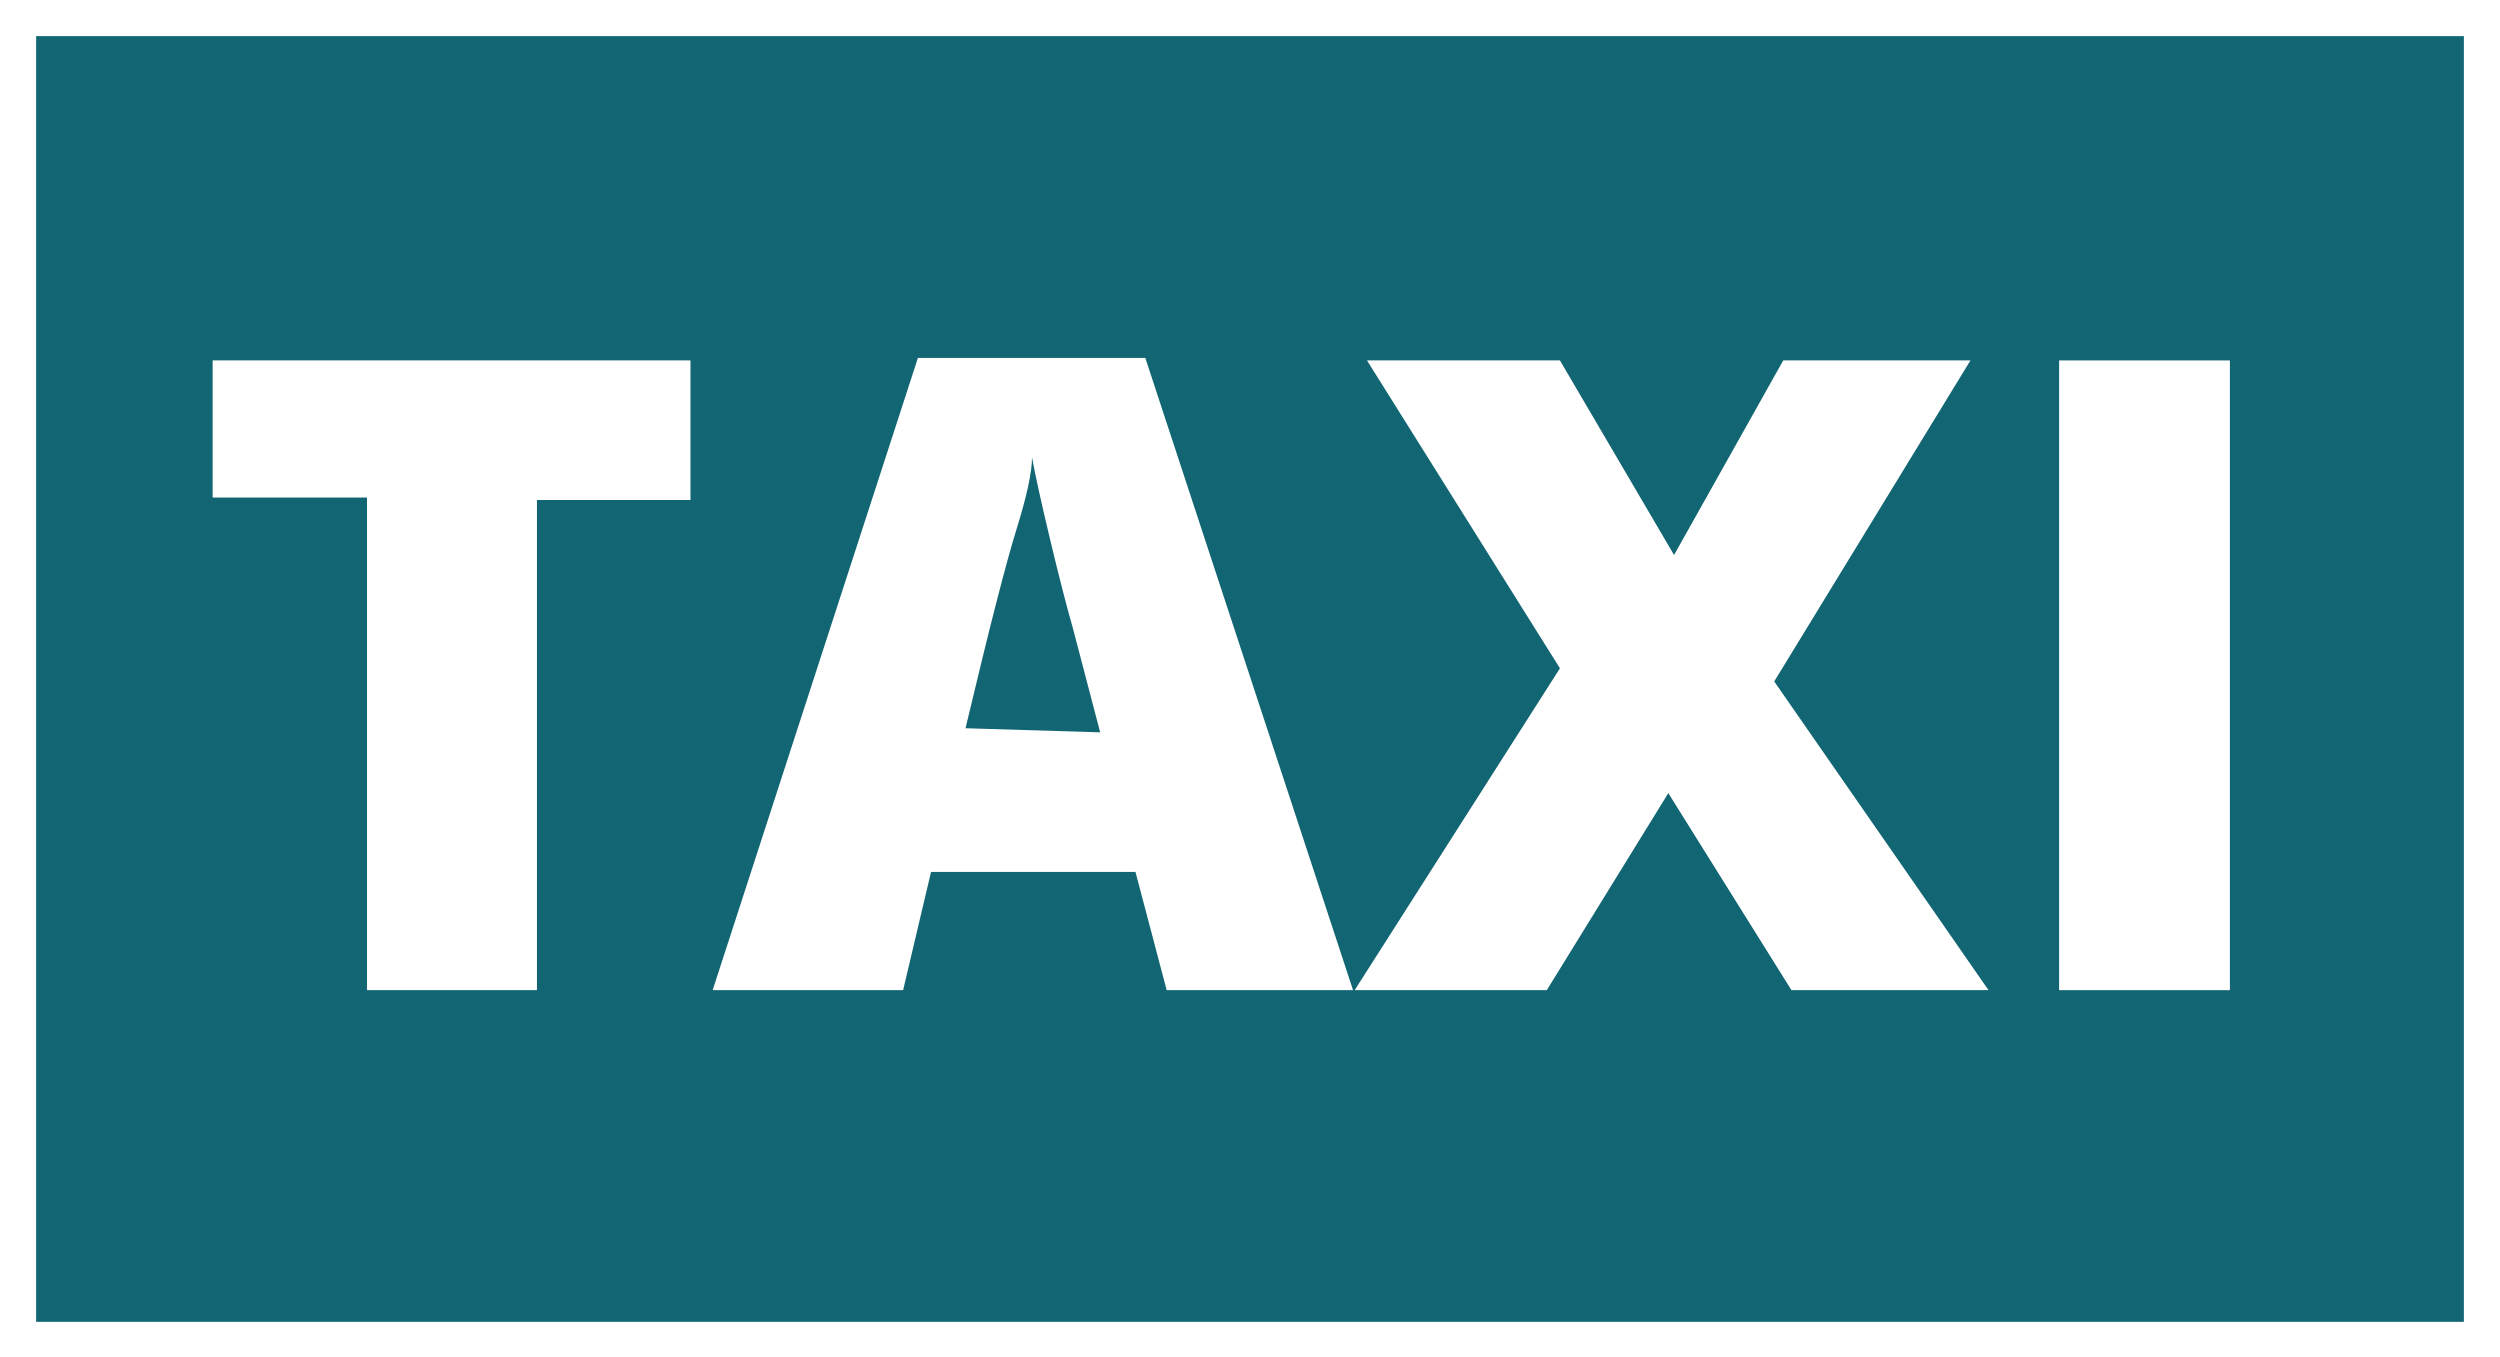 <svg xmlns="http://www.w3.org/2000/svg" viewBox="0 0 30.45 16.53"><rect x="0" y="0" width="30.45" height="16.53" fill="#333333" stroke="none"/><defs><style>.cls-1{fill:#126673;stroke:#fff;stroke-miterlimit:10;stroke-width:0.44px;}.cls-2{fill:#fff;}</style></defs><title>taxi</title><g id="Camada_2" data-name="Camada 2"><g id="Camada_1-2" data-name="Camada 1"><rect class="cls-1" x="0.22" y="0.22" width="30.01" height="16.1"/><path class="cls-2" d="M6.54,12.06H4.47v-6H2.59V4.39H8.41V6.09H6.54Z"/><path class="cls-2" d="M14.21,12.06l-.38-1.44H11.34L11,12.06H8.68l2.5-7.7h2.77l2.53,7.7ZM13.4,8.92l-.33-1.26q-.12-.42-.28-1.09t-.22-1q0,.27-.19.88t-.62,2.42Z"/><path class="cls-2" d="M24.22,12.06h-2.4l-1.5-2.4-1.48,2.4H16.5L19,8.14,16.65,4.39H19l1.39,2.37,1.33-2.37H24L21.61,8.3Z"/><path class="cls-2" d="M25.08,12.06V4.39h2.08v7.67Z"/></g></g></svg>